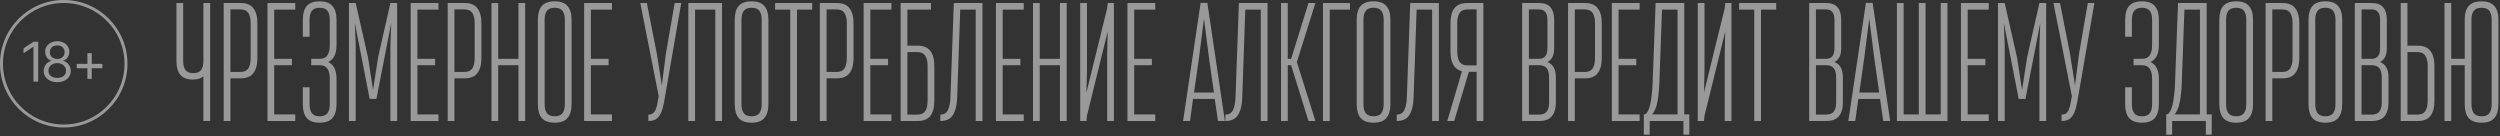 <?xml version="1.0" encoding="UTF-8"?> <svg xmlns="http://www.w3.org/2000/svg" width="1157" height="63" viewBox="0 0 1157 63" fill="none"><rect x="0" y="0" width="1157" height="63" fill="#333333" stroke="none"/><g opacity="0.5"><path d="M1131.31 56V1.4H1134.43V27.218H1140.67V9.122C1140.67 6.314 1141.27 4.208 1142.47 2.804C1143.71 1.348 1145.72 0.62 1148.47 0.62C1151.23 0.62 1153.2 1.348 1154.4 2.804C1155.65 4.208 1156.27 6.314 1156.27 9.122V48.2C1156.27 51.008 1155.65 53.14 1154.4 54.596C1153.2 56.052 1151.23 56.78 1148.47 56.78C1145.72 56.78 1143.71 56.052 1142.47 54.596C1141.27 53.14 1140.67 51.008 1140.67 48.2V30.182H1134.43V56H1131.31ZM1153.15 9.122C1153.15 7.302 1152.79 5.924 1152.06 4.988C1151.33 4.052 1150.14 3.584 1148.47 3.584C1146.81 3.584 1145.61 4.052 1144.88 4.988C1144.16 5.924 1143.79 7.302 1143.79 9.122V48.2C1143.79 50.02 1144.16 51.424 1144.88 52.412C1145.61 53.348 1146.81 53.816 1148.47 53.816C1150.14 53.816 1151.33 53.348 1152.06 52.412C1152.79 51.424 1153.15 50.02 1153.15 48.2V9.122Z" fill="white"></path><path d="M1126.65 46.718C1126.65 49.734 1126.03 52.048 1124.78 53.66C1123.58 55.22 1121.61 56 1118.85 56H1111.05V1.4H1114.17V21.134H1118.85C1121.61 21.134 1123.58 21.94 1124.78 23.552C1126.03 25.164 1126.65 27.478 1126.65 30.494V46.718ZM1118.85 53.036C1120.51 53.036 1121.71 52.49 1122.44 51.398C1123.17 50.306 1123.53 48.746 1123.53 46.718V30.494C1123.53 28.466 1123.17 26.906 1122.44 25.814C1121.71 24.67 1120.51 24.098 1118.85 24.098H1114.17V53.036H1118.85Z" fill="white"></path><path d="M1089.8 56V1.4H1097.6C1100.09 1.4 1101.89 2.076 1102.98 3.428C1104.07 4.728 1104.62 6.626 1104.62 9.122V22.382C1104.62 25.554 1103.58 27.66 1101.5 28.7C1104.1 29.74 1105.4 32.08 1105.4 35.72V47.42C1105.4 50.228 1104.77 52.36 1103.53 53.816C1102.33 55.272 1100.35 56 1097.6 56H1089.8ZM1102.28 35.72C1102.28 33.9 1101.91 32.522 1101.19 31.586C1100.46 30.65 1099.26 30.182 1097.6 30.182H1092.92V53.036H1097.6C1099.26 53.036 1100.46 52.568 1101.19 51.632C1101.91 50.644 1102.28 49.24 1102.28 47.42V35.72ZM1101.5 9.122C1101.5 5.95 1100.2 4.364 1097.6 4.364H1092.92V27.218H1097.6C1100.2 27.218 1101.5 25.606 1101.5 22.382V9.122Z" fill="white"></path><path d="M1068.38 9.122C1068.38 6.314 1068.98 4.208 1070.18 2.804C1071.43 1.348 1073.43 0.62 1076.18 0.62C1078.94 0.62 1080.92 1.348 1082.11 2.804C1083.36 4.208 1083.98 6.314 1083.98 9.122V48.2C1083.98 51.008 1083.36 53.14 1082.11 54.596C1080.92 56.052 1078.94 56.78 1076.18 56.78C1073.43 56.78 1071.43 56.052 1070.18 54.596C1068.98 53.14 1068.38 51.008 1068.38 48.2V9.122ZM1080.86 9.122C1080.86 7.302 1080.5 5.924 1079.77 4.988C1079.04 4.052 1077.85 3.584 1076.18 3.584C1074.52 3.584 1073.32 4.052 1072.6 4.988C1071.87 5.924 1071.5 7.302 1071.5 9.122V48.2C1071.5 50.02 1071.87 51.424 1072.6 52.412C1073.32 53.348 1074.52 53.816 1076.18 53.816C1077.85 53.816 1079.04 53.348 1079.77 52.412C1080.5 51.424 1080.86 50.02 1080.86 48.2V9.122Z" fill="white"></path><path d="M1048.51 56V1.4H1056.31C1059.07 1.4 1061.04 2.206 1062.24 3.818C1063.49 5.378 1064.11 7.666 1064.11 10.682V26.906C1064.11 29.922 1063.49 32.236 1062.24 33.848C1061.04 35.46 1059.07 36.266 1056.31 36.266H1051.63V56H1048.51ZM1060.99 10.682C1060.99 8.654 1060.63 7.094 1059.9 6.002C1059.17 4.91 1057.98 4.364 1056.31 4.364H1051.63V33.302H1056.31C1057.98 33.302 1059.17 32.756 1059.9 31.664C1060.63 30.52 1060.99 28.934 1060.99 26.906V10.682Z" fill="white"></path><path d="M1027.1 9.122C1027.1 6.314 1027.7 4.208 1028.89 2.804C1030.14 1.348 1032.14 0.62 1034.9 0.62C1037.66 0.62 1039.63 1.348 1040.83 2.804C1042.08 4.208 1042.7 6.314 1042.7 9.122V48.2C1042.7 51.008 1042.08 53.14 1040.83 54.596C1039.63 56.052 1037.66 56.78 1034.9 56.78C1032.14 56.78 1030.14 56.052 1028.89 54.596C1027.7 53.14 1027.1 51.008 1027.1 48.2V9.122ZM1039.58 9.122C1039.58 7.302 1039.22 5.924 1038.49 4.988C1037.76 4.052 1036.56 3.584 1034.9 3.584C1033.24 3.584 1032.04 4.052 1031.31 4.988C1030.58 5.924 1030.22 7.302 1030.22 9.122V48.2C1030.22 50.02 1030.58 51.424 1031.31 52.412C1032.04 53.348 1033.24 53.816 1034.9 53.816C1036.56 53.816 1037.76 53.348 1038.49 52.412C1039.22 51.424 1039.58 50.02 1039.58 48.2V9.122Z" fill="white"></path><path d="M1020.86 62.318V56H1005.26V62.318H1002.53V52.958C1003.2 52.958 1003.77 52.542 1004.24 51.71C1004.76 50.826 1005.18 49.708 1005.49 48.356C1005.8 47.004 1006.04 45.496 1006.19 43.832C1006.4 42.168 1006.53 40.556 1006.58 38.996L1007.99 1.4H1021.25V52.958H1023.59V62.318H1020.86ZM1018.13 4.442H1010.95L1009.7 38.996C1009.65 40.296 1009.55 41.648 1009.39 43.052C1009.29 44.404 1009.1 45.704 1008.84 46.952C1008.64 48.2 1008.32 49.344 1007.91 50.384C1007.49 51.424 1006.97 52.282 1006.35 52.958H1018.13V4.442Z" fill="white"></path><path d="M996 36.5C996 34.472 995.636 32.912 994.908 31.82C994.18 30.728 992.984 30.182 991.32 30.182H987.42V27.218H991.32C992.984 27.218 994.18 26.672 994.908 25.58C995.636 24.488 996 22.928 996 20.9V9.122C996 7.302 995.636 5.924 994.908 4.988C994.18 4.052 992.984 3.584 991.32 3.584C989.656 3.584 988.46 4.052 987.732 4.988C987.004 5.924 986.64 7.302 986.64 9.122V17H983.52V9.122C983.52 6.314 984.118 4.208 985.314 2.804C986.562 1.348 988.564 0.62 991.32 0.62C994.076 0.62 996.052 1.348 997.248 2.804C998.496 4.208 999.12 6.314 999.12 9.122V20.9C999.12 24.956 997.82 27.556 995.22 28.7C997.82 29.844 999.12 32.444 999.12 36.5V48.2C999.12 51.008 998.496 53.14 997.248 54.596C996.052 56.052 994.076 56.78 991.32 56.78C988.564 56.78 986.562 56.052 985.314 54.596C984.118 53.14 983.52 51.008 983.52 48.2V40.4H986.64V48.2C986.64 50.02 987.004 51.424 987.732 52.412C988.46 53.348 989.656 53.816 991.32 53.816C992.984 53.816 994.18 53.348 994.908 52.412C995.636 51.424 996 50.02 996 48.2V36.5Z" fill="white"></path><path d="M954.08 53.036C954.912 53.036 955.588 52.854 956.108 52.49C956.628 52.126 957.044 51.606 957.356 50.93C957.668 50.202 957.928 49.37 958.136 48.434C958.344 47.446 958.552 46.328 958.76 45.08L958.838 44.378L950.336 1.4H953.378L957.98 24.8L960.32 39.464L962.192 24.8L966.248 1.4H969.29L961.724 45.08C961.464 46.796 961.152 48.33 960.788 49.682C960.476 51.034 960.034 52.178 959.462 53.114C958.942 54.05 958.24 54.778 957.356 55.298C956.524 55.766 955.432 56 954.08 56V53.036Z" fill="white"></path><path d="M946.965 56H943.845V20.822L944.235 10.604L937.371 45.782H934.251L927.387 10.604L927.777 20.822V56H924.657V1.4H927.777L933.471 26.516L935.811 41.648L938.151 26.516L943.845 1.4H946.965V56Z" fill="white"></path><path d="M907.518 56V1.4H920.388V4.442H910.638V27.218H918.828V30.182H910.638V52.958H920.388V56H907.518Z" fill="white"></path><path d="M877.888 56V1.4H881.008V52.958H888.028V1.4H891.148V52.958H898.168V1.4H901.288V56H877.888Z" fill="white"></path><path d="M871.566 56L870.084 45.782H860.022L858.618 56H855.42L863.532 1.322H866.652L874.764 56H871.566ZM867.432 26.984L865.092 8.654L862.752 26.984L860.49 42.818H869.694L867.432 26.984Z" fill="white"></path><path d="M837.288 56V1.4H845.088C847.584 1.4 849.378 2.076 850.47 3.428C851.562 4.728 852.108 6.626 852.108 9.122V22.382C852.108 25.554 851.068 27.66 848.988 28.7C851.588 29.74 852.888 32.08 852.888 35.72V47.42C852.888 50.228 852.264 52.36 851.016 53.816C849.82 55.272 847.844 56 845.088 56H837.288ZM849.768 35.72C849.768 33.9 849.404 32.522 848.676 31.586C847.948 30.65 846.752 30.182 845.088 30.182H840.408V53.036H845.088C846.752 53.036 847.948 52.568 848.676 51.632C849.404 50.644 849.768 49.24 849.768 47.42V35.72ZM848.988 9.122C848.988 5.95 847.688 4.364 845.088 4.364H840.408V27.218H845.088C847.688 27.218 848.988 25.606 848.988 22.382V9.122Z" fill="white"></path><path d="M811.871 56V4.442H804.851V1.4H822.011V4.442H814.991V56H811.871Z" fill="white"></path><path d="M798.2 56V24.8L798.434 14.582L788.84 53.582L788.606 56H785.72V1.4H788.84V32.6L788.606 42.818L798.2 3.818L798.434 1.4H801.32V56H798.2Z" fill="white"></path><path d="M779.087 62.318V56H763.487V62.318H760.757V52.958C761.433 52.958 762.005 52.542 762.473 51.71C762.993 50.826 763.409 49.708 763.721 48.356C764.033 47.004 764.267 45.496 764.423 43.832C764.631 42.168 764.761 40.556 764.813 38.996L766.217 1.4H779.477V52.958H781.817V62.318H779.087ZM776.357 4.442H769.181L767.933 38.996C767.881 40.296 767.777 41.648 767.621 43.052C767.517 44.404 767.335 45.704 767.075 46.952C766.867 48.2 766.555 49.344 766.139 50.384C765.723 51.424 765.203 52.282 764.579 52.958H776.357V4.442Z" fill="white"></path><path d="M745.958 56V1.4H758.828V4.442H749.078V27.218H757.268V30.182H749.078V52.958H758.828V56H745.958Z" fill="white"></path><path d="M725.696 56V1.4H733.496C736.252 1.4 738.228 2.206 739.424 3.818C740.672 5.378 741.296 7.666 741.296 10.682V26.906C741.296 29.922 740.672 32.236 739.424 33.848C738.228 35.46 736.252 36.266 733.496 36.266H728.816V56H725.696ZM738.176 10.682C738.176 8.654 737.812 7.094 737.084 6.002C736.356 4.91 735.16 4.364 733.496 4.364H728.816V33.302H733.496C735.16 33.302 736.356 32.756 737.084 31.664C737.812 30.52 738.176 28.934 738.176 26.906V10.682Z" fill="white"></path><path d="M704.444 56V1.4H712.244C714.74 1.4 716.534 2.076 717.626 3.428C718.718 4.728 719.264 6.626 719.264 9.122V22.382C719.264 25.554 718.224 27.66 716.144 28.7C718.744 29.74 720.044 32.08 720.044 35.72V47.42C720.044 50.228 719.42 52.36 718.172 53.816C716.976 55.272 715 56 712.244 56H704.444ZM716.924 35.72C716.924 33.9 716.56 32.522 715.832 31.586C715.104 30.65 713.908 30.182 712.244 30.182H707.564V53.036H712.244C713.908 53.036 715.104 52.568 715.832 51.632C716.56 50.644 716.924 49.24 716.924 47.42V35.72ZM716.144 9.122C716.144 5.95 714.844 4.364 712.244 4.364H707.564V27.218H712.244C714.844 27.218 716.144 25.606 716.144 22.382V9.122Z" fill="white"></path><path d="M686.499 56H683.379V33.224H679.791L673.005 56H669.807L676.593 32.99C673.057 32.106 671.289 29.064 671.289 23.864V10.682C671.289 7.666 671.887 5.378 673.083 3.818C674.331 2.206 676.333 1.4 679.089 1.4H686.499V56ZM683.379 30.26V4.364H679.089C677.425 4.364 676.229 4.91 675.501 6.002C674.773 7.094 674.409 8.654 674.409 10.682V23.864C674.409 25.892 674.773 27.478 675.501 28.622C676.229 29.714 677.425 30.26 679.089 30.26H683.379Z" fill="white"></path><path d="M662.79 56V4.442H655.614L654.21 45.08C654.106 48.564 653.456 51.268 652.26 53.192C651.116 55.064 649.166 56 646.41 56V53.036C648.074 53.036 649.244 52.334 649.92 50.93C650.596 49.526 650.986 47.576 651.09 45.08L652.65 1.4H665.91V56H662.79Z" fill="white"></path><path d="M627.882 9.122C627.882 6.314 628.48 4.208 629.676 2.804C630.924 1.348 632.926 0.62 635.682 0.62C638.438 0.62 640.414 1.348 641.61 2.804C642.858 4.208 643.482 6.314 643.482 9.122V48.2C643.482 51.008 642.858 53.14 641.61 54.596C640.414 56.052 638.438 56.78 635.682 56.78C632.926 56.78 630.924 56.052 629.676 54.596C628.48 53.14 627.882 51.008 627.882 48.2V9.122ZM640.362 9.122C640.362 7.302 639.998 5.924 639.27 4.988C638.542 4.052 637.346 3.584 635.682 3.584C634.018 3.584 632.822 4.052 632.094 4.988C631.366 5.924 631.002 7.302 631.002 9.122V48.2C631.002 50.02 631.366 51.424 632.094 52.412C632.822 53.348 634.018 53.816 635.682 53.816C637.346 53.816 638.542 53.348 639.27 52.412C639.998 51.424 640.362 50.02 640.362 48.2V9.122Z" fill="white"></path><path d="M612.276 56V1.4H624.756V4.442H615.396V56H612.276Z" fill="white"></path><path d="M605.566 56L597.532 30.182H595.972V56H592.852V1.4H595.972V27.218H597.532L605.566 1.4H608.764L600.184 28.7L608.764 56H605.566Z" fill="white"></path><path d="M583.495 56V4.442H576.319L574.915 45.08C574.811 48.564 574.161 51.268 572.965 53.192C571.821 55.064 569.871 56 567.115 56V53.036C568.779 53.036 569.949 52.334 570.625 50.93C571.301 49.526 571.691 47.576 571.795 45.08L573.355 1.4H586.615V56H583.495Z" fill="white"></path><path d="M563.679 56L562.197 45.782H552.135L550.731 56H547.533L555.645 1.322H558.765L566.877 56H563.679ZM559.545 26.984L557.205 8.654L554.865 26.984L552.603 42.818H561.807L559.545 26.984Z" fill="white"></path><path d="M521.784 56V1.4H534.654V4.442H524.904V27.218H533.094V30.182H524.904V52.958H534.654V56H521.784Z" fill="white"></path><path d="M512.403 56V24.8L512.637 14.582L503.043 53.582L502.809 56H499.923V1.4H503.043V32.6L502.809 42.818L512.403 3.818L512.637 1.4H515.523V56H512.403Z" fill="white"></path><path d="M490.541 56V30.182H481.181V56H478.061V1.4H481.181V27.218H490.541V1.4H493.661V56H490.541Z" fill="white"></path><path d="M460.923 56V1.4H473.793V4.442H464.043V27.218H472.233V30.182H464.043V52.958H473.793V56H460.923Z" fill="white"></path><path d="M451.565 56V4.442H444.389L442.985 45.08C442.881 48.564 442.231 51.268 441.035 53.192C439.891 55.064 437.941 56 435.185 56V53.036C436.849 53.036 438.019 52.334 438.695 50.93C439.371 49.526 439.761 47.576 439.865 45.08L441.425 1.4H454.685V56H451.565Z" fill="white"></path><path d="M416.819 56V1.4H430.859V4.442H419.939V21.134H424.619C427.375 21.134 429.351 21.94 430.547 23.552C431.795 25.164 432.419 27.478 432.419 30.494V46.718C432.419 49.734 431.795 52.048 430.547 53.66C429.351 55.22 427.375 56 424.619 56H416.819ZM429.299 30.494C429.299 28.466 428.935 26.906 428.207 25.814C427.479 24.67 426.283 24.098 424.619 24.098H419.939V53.036H424.619C426.283 53.036 427.479 52.49 428.207 51.398C428.935 50.306 429.299 48.746 429.299 46.718V30.494Z" fill="white"></path><path d="M399.681 56V1.4H412.551V4.442H402.801V27.218H410.991V30.182H402.801V52.958H412.551V56H399.681Z" fill="white"></path><path d="M379.419 56V1.4H387.219C389.975 1.4 391.951 2.206 393.147 3.818C394.395 5.378 395.019 7.666 395.019 10.682V26.906C395.019 29.922 394.395 32.236 393.147 33.848C391.951 35.46 389.975 36.266 387.219 36.266H382.539V56H379.419ZM391.899 10.682C391.899 8.654 391.535 7.094 390.807 6.002C390.079 4.91 388.883 4.364 387.219 4.364H382.539V33.302H387.219C388.883 33.302 390.079 32.756 390.807 31.664C391.535 30.52 391.899 28.934 391.899 26.906V10.682Z" fill="white"></path><path d="M365.732 56V4.442H358.712V1.4H375.872V4.442H368.852V56H365.732Z" fill="white"></path><path d="M340.029 9.122C340.029 6.314 340.627 4.208 341.823 2.804C343.071 1.348 345.073 0.62 347.829 0.62C350.585 0.62 352.561 1.348 353.757 2.804C355.005 4.208 355.629 6.314 355.629 9.122V48.2C355.629 51.008 355.005 53.14 353.757 54.596C352.561 56.052 350.585 56.78 347.829 56.78C345.073 56.78 343.071 56.052 341.823 54.596C340.627 53.14 340.029 51.008 340.029 48.2V9.122ZM352.509 9.122C352.509 7.302 352.145 5.924 351.417 4.988C350.689 4.052 349.493 3.584 347.829 3.584C346.165 3.584 344.969 4.052 344.241 4.988C343.513 5.924 343.149 7.302 343.149 9.122V48.2C343.149 50.02 343.513 51.424 344.241 52.412C344.969 53.348 346.165 53.816 347.829 53.816C349.493 53.816 350.689 53.348 351.417 52.412C352.145 51.424 352.509 50.02 352.509 48.2V9.122Z" fill="white"></path><path d="M331.038 56V4.442H321.677V56H318.557V1.4H334.158V56H331.038Z" fill="white"></path><path d="M300.068 53.036C300.9 53.036 301.576 52.854 302.096 52.49C302.616 52.126 303.032 51.606 303.344 50.93C303.656 50.202 303.916 49.37 304.124 48.434C304.332 47.446 304.54 46.328 304.748 45.08L304.826 44.378L296.324 1.4H299.366L303.968 24.8L306.308 39.464L308.18 24.8L312.236 1.4H315.278L307.712 45.08C307.452 46.796 307.14 48.33 306.776 49.682C306.464 51.034 306.022 52.178 305.45 53.114C304.93 54.05 304.228 54.778 303.344 55.298C302.512 55.766 301.42 56 300.068 56V53.036Z" fill="white"></path><path d="M270.341 56V1.4H283.211V4.442H273.461V27.218H281.651V30.182H273.461V52.958H283.211V56H270.341Z" fill="white"></path><path d="M248.927 9.122C248.927 6.314 249.525 4.208 250.721 2.804C251.969 1.348 253.971 0.62 256.727 0.62C259.483 0.62 261.459 1.348 262.655 2.804C263.903 4.208 264.527 6.314 264.527 9.122V48.2C264.527 51.008 263.903 53.14 262.655 54.596C261.459 56.052 259.483 56.78 256.727 56.78C253.971 56.78 251.969 56.052 250.721 54.596C249.525 53.14 248.927 51.008 248.927 48.2V9.122ZM261.407 9.122C261.407 7.302 261.043 5.924 260.315 4.988C259.587 4.052 258.391 3.584 256.727 3.584C255.063 3.584 253.867 4.052 253.139 4.988C252.411 5.924 252.047 7.302 252.047 9.122V48.2C252.047 50.02 252.411 51.424 253.139 52.412C253.867 53.348 255.063 53.816 256.727 53.816C258.391 53.816 259.587 53.348 260.315 52.412C261.043 51.424 261.407 50.02 261.407 48.2V9.122Z" fill="white"></path><path d="M239.936 56V30.182H230.576V56H227.456V1.4H230.576V27.218H239.936V1.4H243.056V56H239.936Z" fill="white"></path><path d="M207.194 56V1.4H214.994C217.75 1.4 219.726 2.206 220.922 3.818C222.17 5.378 222.794 7.666 222.794 10.682V26.906C222.794 29.922 222.17 32.236 220.922 33.848C219.726 35.46 217.75 36.266 214.994 36.266H210.314V56H207.194ZM219.674 10.682C219.674 8.654 219.31 7.094 218.582 6.002C217.854 4.91 216.658 4.364 214.994 4.364H210.314V33.302H214.994C216.658 33.302 217.854 32.756 218.582 31.664C219.31 30.52 219.674 28.934 219.674 26.906V10.682Z" fill="white"></path><path d="M190.056 56V1.4H202.926V4.442H193.176V27.218H201.366V30.182H193.176V52.958H202.926V56H190.056Z" fill="white"></path><path d="M183.799 56H180.679V20.822L181.069 10.604L174.205 45.782H171.085L164.221 10.604L164.611 20.822V56H161.491V1.4H164.611L170.305 26.516L172.645 41.648L174.985 26.516L180.679 1.4H183.799V56Z" fill="white"></path><path d="M152.625 36.5C152.625 34.472 152.261 32.912 151.533 31.82C150.805 30.728 149.609 30.182 147.945 30.182H144.045V27.218H147.945C149.609 27.218 150.805 26.672 151.533 25.58C152.261 24.488 152.625 22.928 152.625 20.9V9.122C152.625 7.302 152.261 5.924 151.533 4.988C150.805 4.052 149.609 3.584 147.945 3.584C146.281 3.584 145.085 4.052 144.357 4.988C143.629 5.924 143.265 7.302 143.265 9.122V17H140.145V9.122C140.145 6.314 140.743 4.208 141.939 2.804C143.187 1.348 145.189 0.62 147.945 0.62C150.701 0.62 152.677 1.348 153.873 2.804C155.121 4.208 155.745 6.314 155.745 9.122V20.9C155.745 24.956 154.445 27.556 151.845 28.7C154.445 29.844 155.745 32.444 155.745 36.5V48.2C155.745 51.008 155.121 53.14 153.873 54.596C152.677 56.052 150.701 56.78 147.945 56.78C145.189 56.78 143.187 56.052 141.939 54.596C140.743 53.14 140.145 51.008 140.145 48.2V40.4H143.265V48.2C143.265 50.02 143.629 51.424 144.357 52.412C145.085 53.348 146.281 53.816 147.945 53.816C149.609 53.816 150.805 53.348 151.533 52.412C152.261 51.424 152.625 50.02 152.625 48.2V36.5Z" fill="white"></path><path d="M123.786 56V1.4H136.656V4.442H126.906V27.218H135.096V30.182H126.906V52.958H136.656V56H123.786Z" fill="white"></path><path d="M103.524 56V1.4H111.324C114.08 1.4 116.056 2.206 117.252 3.818C118.5 5.378 119.124 7.666 119.124 10.682V26.906C119.124 29.922 118.5 32.236 117.252 33.848C116.056 35.46 114.08 36.266 111.324 36.266H106.644V56H103.524ZM116.004 10.682C116.004 8.654 115.64 7.094 114.912 6.002C114.184 4.91 112.988 4.364 111.324 4.364H106.644V33.302H111.324C112.988 33.302 114.184 32.756 114.912 31.664C115.64 30.52 116.004 28.934 116.004 26.906V10.682Z" fill="white"></path><path d="M94.132 56V35.33C92.988 36.318 91.376 36.812 89.296 36.812C86.644 36.812 84.694 36.084 83.446 34.628C82.25 33.172 81.652 31.04 81.652 28.232V1.4H84.772V28.232C84.772 30.052 85.136 31.456 85.864 32.444C86.592 33.38 87.788 33.848 89.452 33.848C91.116 33.848 92.312 33.38 93.04 32.444C93.768 31.456 94.132 30.052 94.132 28.232V1.4H97.252V56H94.132Z" fill="white"></path><path d="M40.457 36.515V24.616H42.465V36.515H40.457ZM35.499 31.582V29.549H47.398V31.582H35.499Z" fill="white"></path><path d="M26.501 38.027C25.262 38.027 24.171 37.808 23.229 37.37C22.287 36.924 21.551 36.312 21.023 35.536C20.494 34.759 20.229 33.871 20.229 32.871C20.229 32.094 20.382 31.375 20.688 30.714C21.002 30.045 21.427 29.487 21.965 29.041C22.51 28.595 23.121 28.31 23.799 28.186V28.087C22.915 27.855 22.208 27.355 21.68 26.587C21.159 25.819 20.899 24.947 20.899 23.972C20.899 23.03 21.138 22.191 21.617 21.456C22.097 20.712 22.758 20.129 23.601 19.708C24.452 19.278 25.419 19.064 26.501 19.064C27.567 19.064 28.521 19.278 29.364 19.708C30.207 20.129 30.868 20.712 31.347 21.456C31.835 22.191 32.078 23.03 32.078 23.972C32.078 24.947 31.814 25.819 31.285 26.587C30.756 27.355 30.062 27.855 29.203 28.087V28.186C29.864 28.31 30.463 28.595 31 29.041C31.545 29.487 31.975 30.045 32.289 30.714C32.611 31.375 32.773 32.094 32.773 32.871C32.773 33.871 32.504 34.759 31.967 35.536C31.438 36.312 30.703 36.924 29.761 37.37C28.819 37.808 27.732 38.027 26.501 38.027ZM26.501 36.044C27.335 36.044 28.054 35.912 28.658 35.647C29.269 35.374 29.74 34.994 30.07 34.507C30.401 34.011 30.566 33.433 30.566 32.772C30.566 32.078 30.389 31.462 30.033 30.925C29.678 30.388 29.195 29.966 28.583 29.661C27.972 29.355 27.278 29.202 26.501 29.202C25.708 29.202 25.001 29.355 24.381 29.661C23.77 29.966 23.287 30.388 22.931 30.925C22.584 31.462 22.411 32.078 22.411 32.772C22.411 33.433 22.576 34.011 22.907 34.507C23.237 34.994 23.708 35.374 24.32 35.647C24.931 35.912 25.658 36.044 26.501 36.044ZM26.501 27.293C27.162 27.293 27.749 27.161 28.261 26.897C28.773 26.632 29.178 26.265 29.476 25.794C29.773 25.314 29.922 24.757 29.922 24.12C29.922 23.492 29.777 22.947 29.488 22.484C29.199 22.022 28.798 21.662 28.286 21.406C27.773 21.15 27.178 21.022 26.501 21.022C25.807 21.022 25.2 21.15 24.679 21.406C24.167 21.662 23.766 22.022 23.477 22.484C23.196 22.947 23.055 23.492 23.055 24.12C23.055 24.757 23.2 25.314 23.489 25.794C23.787 26.265 24.191 26.632 24.704 26.897C25.224 27.161 25.823 27.293 26.501 27.293Z" fill="white"></path><path d="M17.676 19.311V37.779H15.495V21.666H15.371L10.884 24.666V22.385L15.495 19.311H17.676Z" fill="white"></path><path fill-rule="evenodd" clip-rule="evenodd" d="M29.5 57.628C45.035 57.628 57.628 45.035 57.628 29.5C57.628 13.965 45.035 1.372 29.5 1.372C13.965 1.372 1.372 13.965 1.372 29.5C1.372 45.035 13.965 57.628 29.5 57.628ZM29.5 59C45.792 59 59 45.792 59 29.5C59 13.208 45.792 0 29.5 0C13.208 0 0 13.208 0 29.5C0 45.792 13.208 59 29.5 59Z" fill="white"></path></g></svg> 